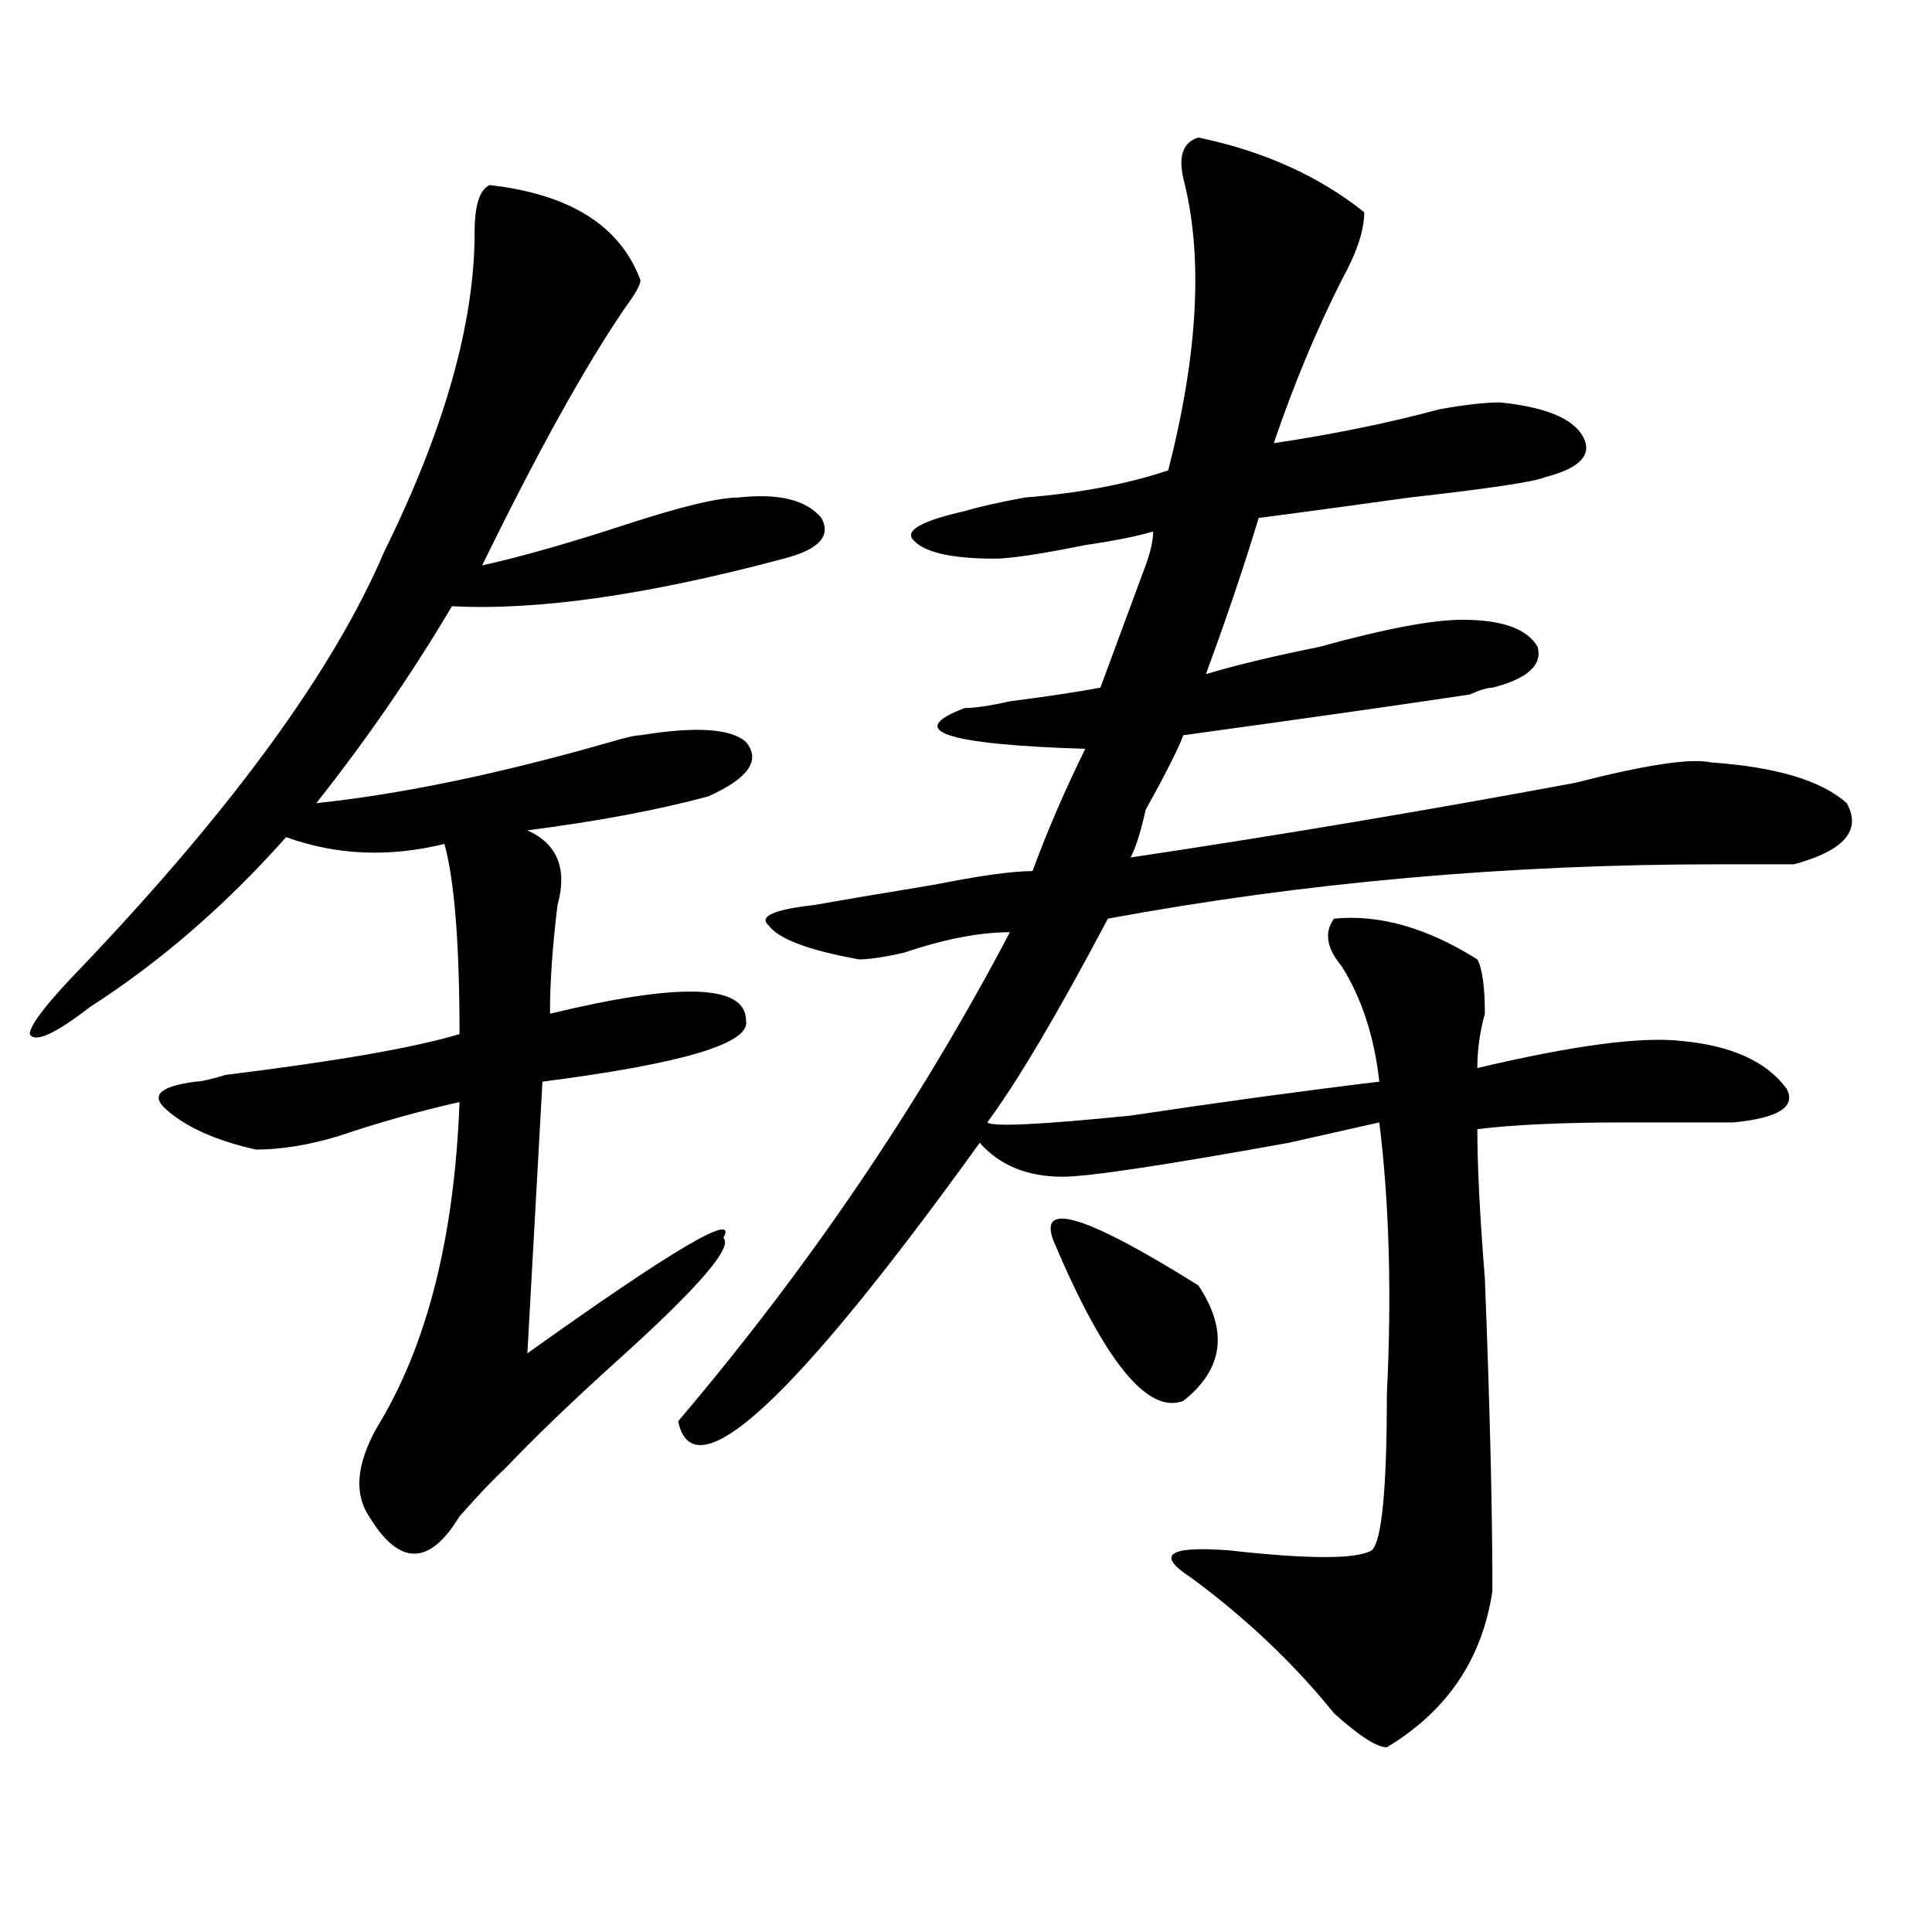 <?xml version="1.0" encoding="utf-8"?>
<!-- Generator: Adobe Illustrator 16.0.0, SVG Export Plug-In . SVG Version: 6.00 Build 0)  -->
<!DOCTYPE svg PUBLIC "-//W3C//DTD SVG 1.1//EN" "http://www.w3.org/Graphics/SVG/1.1/DTD/svg11.dtd">
<svg version="1.1" id="图层_1" xmlns="http://www.w3.org/2000/svg" xmlns:xlink="http://www.w3.org/1999/xlink" x="0px" y="0px"
	 width="1000px" height="1000px" viewBox="0 0 1000 1000" enable-background="new 0 0 1000 1000" xml:space="preserve">
<path d="M253.457,95.797c41.584,4.725,67.62,21.094,78.047,49.219c0,2.362-2.622,7.031-7.805,14.063
	c-20.854,30.487-45.548,75.037-74.145,133.594c20.792-4.669,45.486-11.7,74.145-21.094c28.597-9.338,48.108-14.063,58.535-14.063
	c20.792-2.307,35.121,1.209,42.926,10.547c5.183,9.394-1.342,16.425-19.512,21.094c-70.242,18.787-127.497,26.972-171.703,24.609
	c-20.854,35.156-44.268,69.159-70.242,101.953c44.206-4.669,94.937-15.216,152.191-31.641c7.805-2.307,12.987-3.516,15.609-3.516
	c28.597-4.669,46.828-3.516,54.633,3.516c7.805,9.394,1.28,18.787-19.512,28.125c-26.036,7.031-57.255,12.909-93.656,17.578
	c15.609,7.031,20.792,19.94,15.609,38.672c-2.622,21.094-3.902,39.881-3.902,56.25c67.62-16.369,101.461-15.216,101.461,3.516
	c2.561,11.756-32.561,22.303-105.363,31.641l-7.805,140.625c75.425-53.888,109.266-73.828,101.461-59.766
	c5.183,4.725-13.049,25.818-54.633,63.281c-23.414,21.094-42.926,39.881-58.535,56.25c-5.244,4.725-13.049,12.909-23.414,24.609
	c-15.609,25.763-31.219,25.763-46.828,0c-7.805-11.7-6.524-26.916,3.902-45.703c25.975-42.188,40.304-98.438,42.926-168.75
	c-20.854,4.725-41.646,10.547-62.438,17.578c-15.609,4.725-29.938,7.031-42.926,7.031c-20.854-4.669-36.463-11.7-46.828-21.094
	c-7.805-7.031-2.622-11.7,15.609-14.063c2.561,0,7.805-1.153,15.609-3.516c57.193-7.031,97.559-14.063,120.973-21.094
	c0-46.856-2.622-79.65-7.805-98.438c-28.658,7.031-55.975,5.878-81.949-3.516c-31.219,35.156-65.06,64.49-101.461,87.891
	c-18.231,14.063-28.658,18.787-31.219,14.063c0-4.669,9.085-16.369,27.316-35.156c78.047-82.013,130.058-153.479,156.094-214.453
	c31.219-63.281,46.828-118.322,46.828-165.234C245.652,106.344,248.213,98.159,253.457,95.797z M620.277,71.188
	c33.779,7.031,62.438,19.94,85.852,38.672c0,9.394-3.902,21.094-11.707,35.156c-13.049,25.818-24.756,53.943-35.121,84.375
	c31.219-4.669,59.815-10.547,85.852-17.578c12.987-2.307,23.414-3.516,31.219-3.516c23.414,2.362,37.682,8.24,42.926,17.578
	c5.183,9.394-1.342,16.425-19.512,21.094c-5.244,2.362-28.658,5.878-70.242,10.547c-33.841,4.725-59.877,8.24-78.047,10.547
	c-7.805,25.818-16.951,52.734-27.316,80.859c15.609-4.669,35.121-9.338,58.535-14.063c33.779-9.338,58.535-14.063,74.145-14.063
	c20.792,0,33.779,4.725,39.023,14.063c2.561,9.394-5.244,16.425-23.414,21.094c-2.622,0-6.524,1.209-11.707,3.516
	c-31.219,4.725-80.669,11.756-148.289,21.094c-2.622,7.031-9.146,19.94-19.512,38.672c-2.622,11.756-5.244,19.94-7.805,24.609
	c78.047-11.7,154.752-24.609,230.238-38.672c36.401-9.338,59.815-12.854,70.242-10.547c33.779,2.362,57.193,9.394,70.242,21.094
	c7.805,14.063-1.342,24.609-27.316,31.641c-5.244,0-18.231,0-39.023,0c-109.266,0-214.629,9.394-316.09,28.125
	c-26.036,49.219-46.828,84.375-62.438,105.469c2.561,2.362,27.316,1.209,74.145-3.516c46.828-7.031,89.754-12.854,128.777-17.578
	c-2.622-23.4-9.146-43.341-19.512-59.766c-7.805-9.338-9.146-17.578-3.902-24.609c23.414-2.307,48.108,4.725,74.145,21.094
	c2.561,4.725,3.902,14.063,3.902,28.125c-2.622,9.394-3.902,18.787-3.902,28.125c49.389-11.7,84.51-16.369,105.363-14.063
	c25.975,2.362,44.206,10.547,54.633,24.609c5.183,9.394-3.902,15.271-27.316,17.578c-7.805,0-26.036,0-54.633,0
	c-33.841,0-59.877,1.209-78.047,3.516c0,18.787,1.28,44.55,3.902,77.344c2.561,65.644,3.902,119.531,3.902,161.719
	c-5.244,35.156-23.414,62.072-54.633,80.859c-5.244,0-14.329-5.878-27.316-17.578c-20.854-25.818-45.548-49.219-74.145-70.313
	c-18.231-11.756-11.707-16.369,19.512-14.063c41.584,4.669,66.34,4.669,74.145,0c5.183-4.669,7.805-31.641,7.805-80.859
	c2.561-51.525,1.28-98.438-3.902-140.625c-10.427,2.362-26.036,5.878-46.828,10.547c-65.06,11.756-104.083,17.578-117.07,17.578
	c-18.231,0-32.561-5.822-42.926-17.578C410.831,725.094,358.82,773.159,351.016,735.641
	c67.62-79.65,124.875-164.025,171.703-253.125c-15.609,0-33.841,3.516-54.633,10.547c-10.427,2.362-18.231,3.516-23.414,3.516
	c-26.036-4.669-41.646-10.547-46.828-17.578c-5.244-4.669,2.561-8.185,23.414-10.547c12.987-2.307,33.779-5.822,62.438-10.547
	c23.414-4.669,40.304-7.031,50.73-7.031c7.805-21.094,16.89-42.188,27.316-63.281c-72.864-2.307-93.656-9.338-62.438-21.094
	c5.183,0,12.987-1.153,23.414-3.516c18.17-2.307,33.779-4.669,46.828-7.031c5.183-14.063,12.987-35.156,23.414-63.281
	c2.561-7.031,3.902-12.854,3.902-17.578c-7.805,2.362-19.512,4.725-35.121,7.031c-23.414,4.725-39.023,7.031-46.828,7.031
	c-23.414,0-37.743-3.516-42.926-10.547c-2.622-4.669,6.463-9.338,27.316-14.063c7.805-2.307,18.17-4.669,31.219-7.031
	c28.597-2.307,53.291-7.031,74.145-14.063c15.609-60.919,18.17-111.291,7.805-151.172C609.851,80.581,612.473,73.55,620.277,71.188z
	 M546.133,644.234c-10.427-23.4,14.268-16.369,74.145,21.094c15.609,23.456,12.987,43.396-7.805,59.766
	C594.241,732.125,572.107,705.209,546.133,644.234z"/>
</svg>

